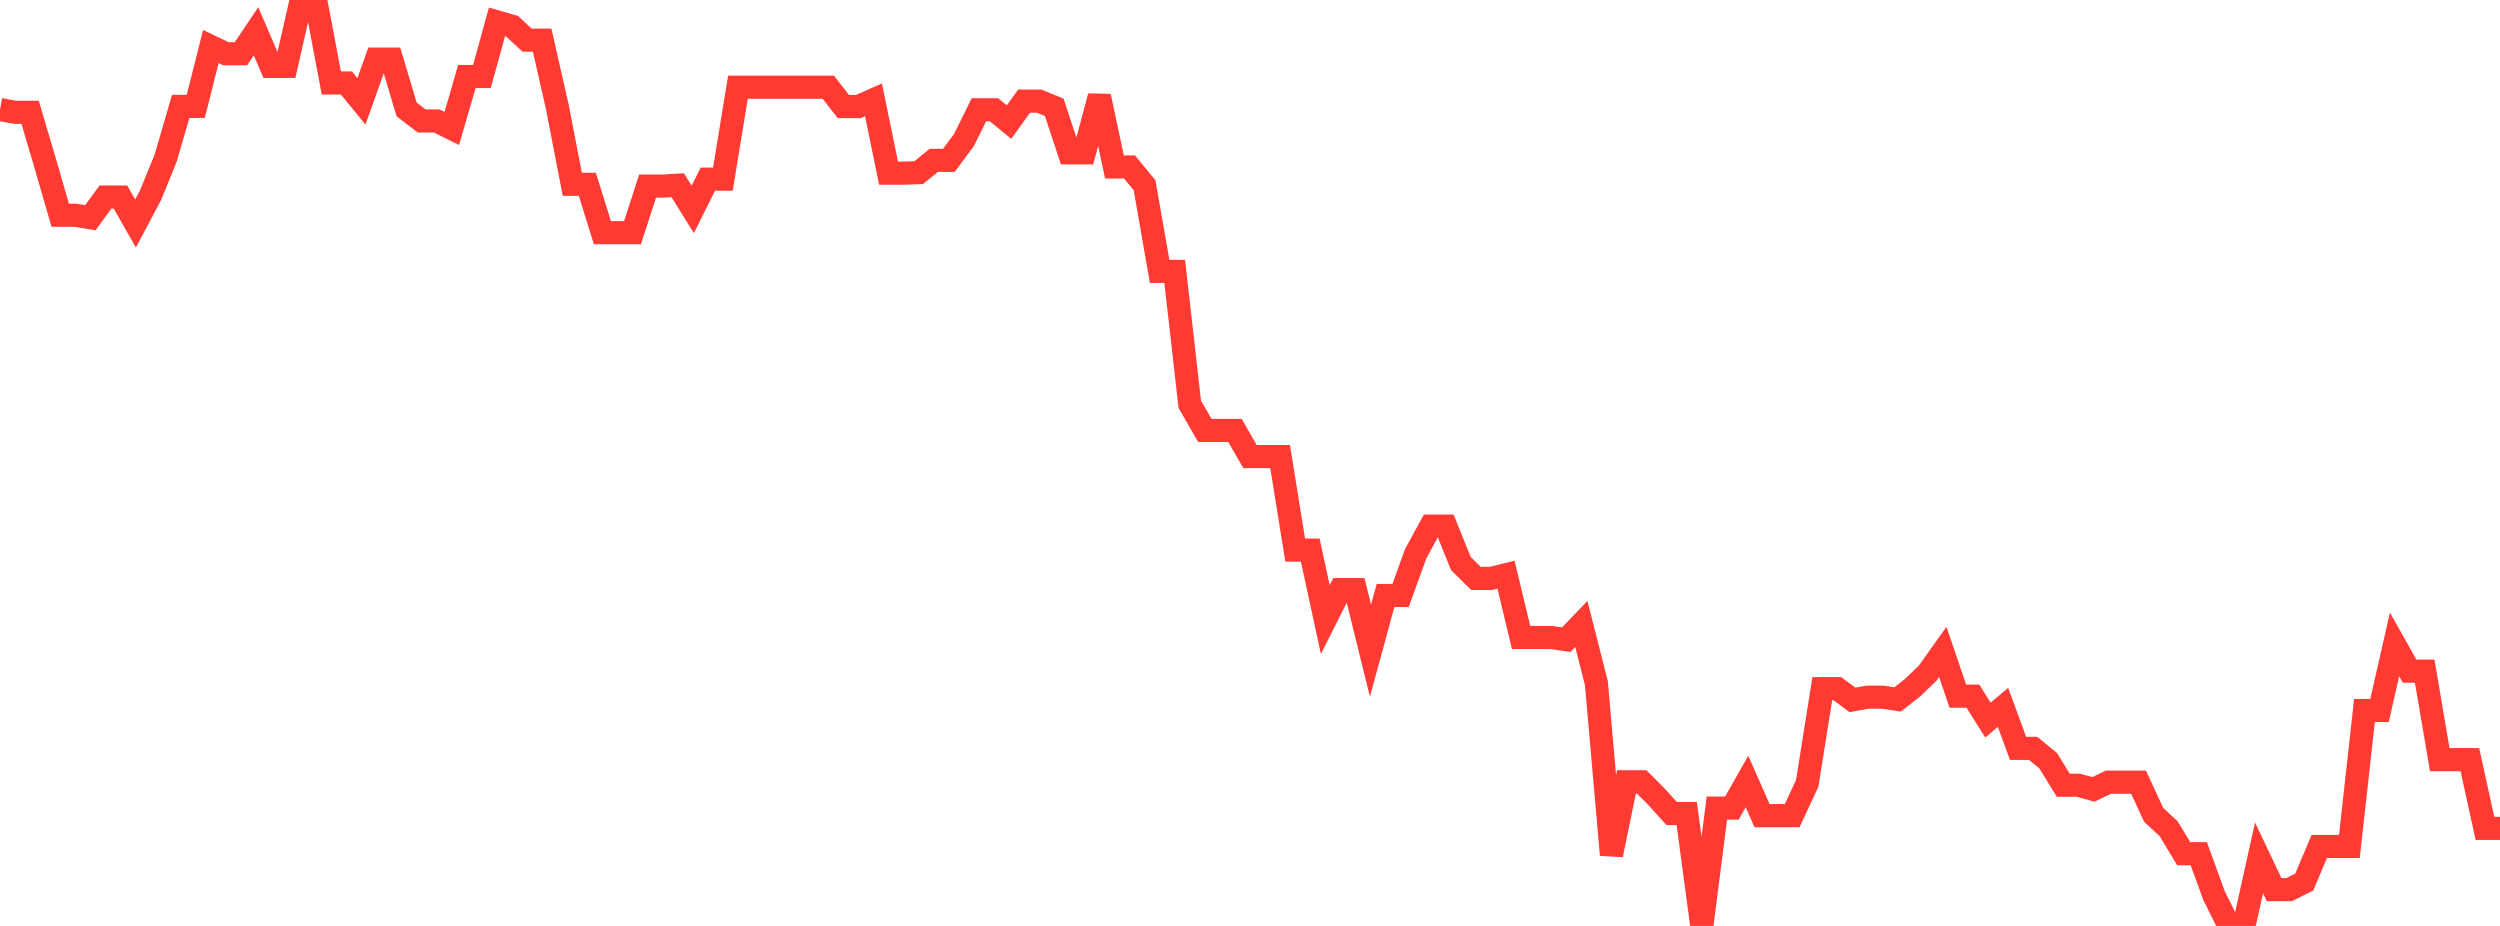 <?xml version="1.0" standalone="no"?>
<!DOCTYPE svg PUBLIC "-//W3C//DTD SVG 1.1//EN" "http://www.w3.org/Graphics/SVG/1.1/DTD/svg11.dtd">

<svg width="135" height="50" viewBox="0 0 135 50" preserveAspectRatio="none" 
  xmlns="http://www.w3.org/2000/svg"
  xmlns:xlink="http://www.w3.org/1999/xlink">


<polyline points="0.0, 5.915 0.813, 6.063 1.627, 6.063 2.44, 8.817 3.253, 11.624 4.066, 11.624 4.88, 11.757 5.693, 10.641 6.506, 10.641 7.319, 12.071 8.133, 10.535 8.946, 8.536 9.759, 5.744 10.572, 5.744 11.386, 2.512 12.199, 2.902 13.012, 2.902 13.825, 1.69 14.639, 3.584 15.452, 3.584 16.265, 0.0 17.078, 0.176 17.892, 4.479 18.705, 4.479 19.518, 5.475 20.331, 3.191 21.145, 3.191 21.958, 5.908 22.771, 6.533 23.584, 6.533 24.398, 6.937 25.211, 4.13 26.024, 4.13 26.837, 1.183 27.651, 1.416 28.464, 2.169 29.277, 2.169 30.09, 5.747 30.904, 9.953 31.717, 9.953 32.53, 12.566 33.343, 12.566 34.157, 12.565 34.97, 10.05 35.783, 10.05 36.596, 10.001 37.41, 11.31 38.223, 9.676 39.036, 9.676 39.849, 4.711 40.663, 4.711 41.476, 4.711 42.289, 4.711 43.102, 4.711 43.916, 4.711 44.729, 4.711 45.542, 5.753 46.355, 5.753 47.169, 5.392 47.982, 9.352 48.795, 9.352 49.608, 9.323 50.422, 8.661 51.235, 8.661 52.048, 7.573 52.861, 5.928 53.675, 5.928 54.488, 6.593 55.301, 5.461 56.114, 5.461 56.928, 5.794 57.741, 8.253 58.554, 8.253 59.367, 5.2 60.181, 9.017 60.994, 9.017 61.807, 10.004 62.62, 14.653 63.434, 14.653 64.247, 21.829 65.06, 23.243 65.873, 23.243 66.687, 23.243 67.5, 24.655 68.313, 24.655 69.127, 24.655 69.94, 29.704 70.753, 29.704 71.566, 33.456 72.38, 31.84 73.193, 31.84 74.006, 35.134 74.819, 32.156 75.633, 32.156 76.446, 29.903 77.259, 28.41 78.072, 28.41 78.886, 30.431 79.699, 31.234 80.512, 31.234 81.325, 31.034 82.139, 34.425 82.952, 34.425 83.765, 34.425 84.578, 34.541 85.392, 33.695 86.205, 36.891 87.018, 46.165 87.831, 42.216 88.645, 42.216 89.458, 43.032 90.271, 43.93 91.084, 43.93 91.898, 50.0 92.711, 43.636 93.524, 43.636 94.337, 42.2 95.151, 44.046 95.964, 44.046 96.777, 44.046 97.59, 42.302 98.404, 37.187 99.217, 37.187 100.03, 37.793 100.843, 37.648 101.657, 37.648 102.47, 37.768 103.283, 37.133 104.096, 36.348 104.91, 35.203 105.723, 37.592 106.536, 37.592 107.349, 38.885 108.163, 38.197 108.976, 40.413 109.789, 40.413 110.602, 41.077 111.416, 42.402 112.229, 42.402 113.042, 42.627 113.855, 42.239 114.669, 42.239 115.482, 42.238 116.295, 43.997 117.108, 44.754 117.922, 46.101 118.735, 46.101 119.548, 48.338 120.361, 49.985 121.175, 49.985 121.988, 46.325 122.801, 48.039 123.614, 48.039 124.428, 47.634 125.241, 45.71 126.054, 45.71 126.867, 45.709 127.681, 38.368 128.494, 38.368 129.307, 34.797 130.12, 36.244 130.934, 36.244 131.747, 41.02 132.56, 41.02 133.373, 41.02 134.187, 44.732 135.0, 44.732" fill="none" stroke="#ff3a33" stroke-width="1.25"/>

</svg>